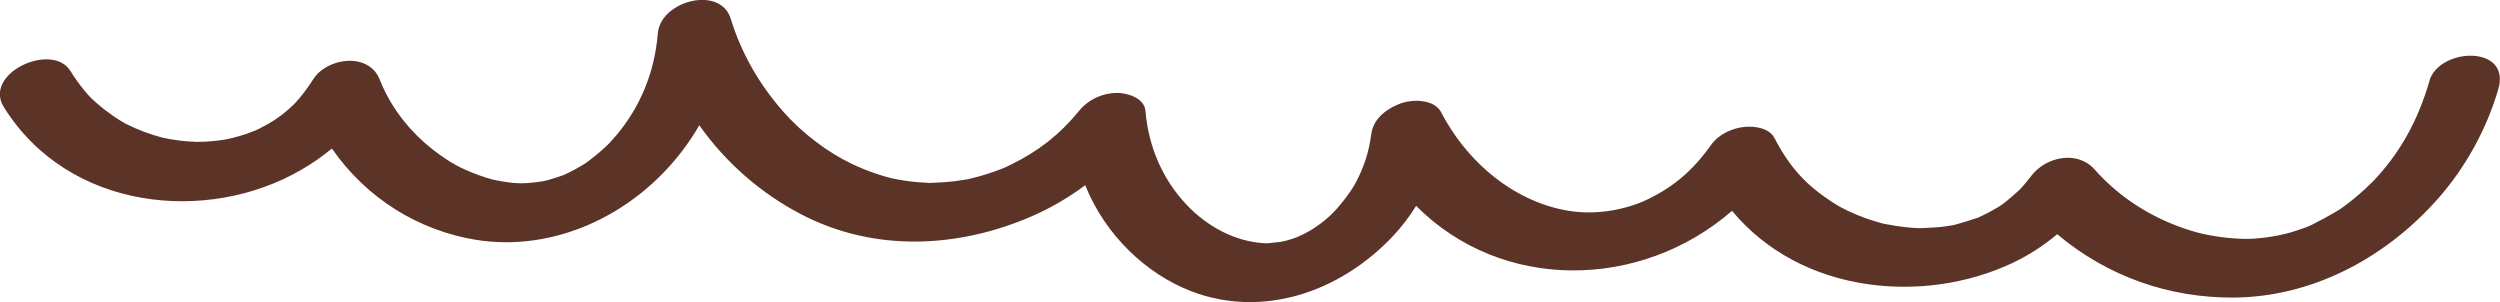 <svg xmlns="http://www.w3.org/2000/svg" width="91" height="11" viewBox="0 0 91 11" fill="none"><g clip-path="url(#clip0_1_160)"><path d="M88.432 2.95C88.002 4.421 87.34 5.603 86.351 6.63C86.375 6.602 86.111 6.859 86.078 6.89C85.943 7.013 85.806 7.131 85.665 7.246C85.56 7.332 85.453 7.414 85.344 7.495C85.291 7.534 85.239 7.571 85.186 7.608C85.172 7.616 85.138 7.638 85.08 7.676C84.77 7.86 84.46 8.027 84.141 8.187C84.098 8.207 84.067 8.22 84.047 8.23C83.988 8.252 83.93 8.276 83.871 8.298C83.705 8.359 83.537 8.414 83.368 8.463C82.862 8.61 82.127 8.713 81.628 8.694C80.966 8.669 80.321 8.572 79.763 8.4C78.455 7.998 77.222 7.272 76.239 6.164C75.622 5.469 74.481 5.692 73.933 6.408C73.842 6.528 73.748 6.645 73.65 6.757C73.614 6.8 73.576 6.84 73.539 6.881C73.528 6.892 73.516 6.904 73.501 6.918C73.311 7.089 73.124 7.259 72.922 7.41C72.892 7.433 72.86 7.454 72.83 7.476C72.815 7.486 72.796 7.498 72.771 7.514C72.647 7.585 72.525 7.661 72.401 7.727C72.291 7.786 72.178 7.838 72.066 7.893C72.047 7.902 72.031 7.91 72.016 7.918C72.003 7.921 71.988 7.926 71.967 7.933C71.696 8.022 71.429 8.108 71.154 8.182C71.139 8.186 71.125 8.189 71.114 8.193C71.109 8.193 71.104 8.195 71.097 8.195C70.957 8.218 70.817 8.241 70.676 8.257C70.418 8.287 70.161 8.289 69.903 8.306C69.847 8.304 69.791 8.303 69.736 8.299C69.593 8.292 69.451 8.28 69.309 8.263C69.061 8.235 68.815 8.192 68.57 8.144C68.558 8.14 68.548 8.138 68.537 8.136C68.476 8.12 68.415 8.104 68.354 8.086C68.217 8.047 68.081 8.002 67.946 7.956C67.711 7.873 67.479 7.777 67.252 7.67C67.226 7.657 67.006 7.54 66.983 7.532C66.875 7.469 66.767 7.404 66.662 7.335C65.75 6.738 65.148 6.098 64.592 5.027C64.394 4.645 63.842 4.586 63.51 4.618C63.077 4.658 62.57 4.872 62.285 5.272C61.616 6.213 60.925 6.789 60.013 7.238C59.273 7.602 58.275 7.808 57.343 7.706C55.418 7.494 53.529 6.139 52.459 4.088C52.206 3.601 51.414 3.615 51.018 3.752C50.558 3.912 49.995 4.269 49.915 4.878C49.829 5.533 49.653 6.074 49.341 6.663C49.147 7.031 48.676 7.612 48.43 7.836C48.316 7.939 48.199 8.038 48.079 8.132C48.043 8.159 47.79 8.329 47.83 8.308C47.703 8.385 47.575 8.459 47.443 8.526C47.404 8.547 47.23 8.62 47.213 8.631C47.088 8.677 46.963 8.719 46.836 8.755C46.814 8.76 46.628 8.797 46.598 8.806C46.465 8.823 46.331 8.835 46.197 8.85C46.127 8.852 46.086 8.854 46.075 8.855C46.038 8.853 46.001 8.852 45.964 8.849C45.003 8.782 43.99 8.3 43.181 7.441C42.333 6.542 41.806 5.365 41.695 4.039C41.654 3.542 40.986 3.383 40.674 3.381C40.162 3.38 39.637 3.599 39.28 4.034C38.56 4.913 37.795 5.499 36.834 5.975C36.772 6.005 36.71 6.034 36.648 6.064C36.644 6.066 36.601 6.086 36.566 6.102C36.532 6.116 36.49 6.134 36.487 6.136C36.423 6.161 36.359 6.184 36.295 6.208C36.017 6.311 35.734 6.398 35.45 6.47C35.375 6.49 35.3 6.507 35.224 6.524C35.22 6.524 35.216 6.525 35.211 6.526C35.078 6.549 34.944 6.57 34.809 6.588C34.518 6.626 34.226 6.645 33.933 6.655C33.858 6.657 33.838 6.66 33.833 6.661C33.829 6.66 33.809 6.656 33.731 6.652C33.596 6.643 33.462 6.637 33.327 6.624C33.036 6.595 32.745 6.551 32.457 6.489C32.439 6.485 32.426 6.482 32.416 6.48C32.406 6.477 32.392 6.474 32.374 6.468C32.31 6.451 32.246 6.433 32.183 6.415C32.056 6.378 31.93 6.337 31.806 6.293C31.535 6.199 31.269 6.089 31.008 5.965C30.148 5.557 29.218 4.866 28.509 4.061C27.666 3.104 26.993 1.969 26.597 0.678C26.222 -0.541 24.043 0.022 23.944 1.218C23.824 2.677 23.284 3.909 22.441 4.918C22.414 4.949 22.186 5.202 22.193 5.199C22.075 5.318 21.953 5.429 21.829 5.536C21.695 5.653 21.555 5.757 21.416 5.867C21.378 5.894 21.351 5.914 21.334 5.927C21.277 5.963 21.221 5.999 21.164 6.033C21.014 6.122 20.861 6.206 20.706 6.282C20.652 6.31 20.596 6.335 20.541 6.36C20.521 6.367 20.492 6.378 20.455 6.393C20.29 6.447 20.13 6.505 19.964 6.55C19.906 6.565 19.849 6.578 19.792 6.592C19.782 6.593 19.77 6.595 19.755 6.599C19.035 6.705 18.748 6.7 17.992 6.548C17.848 6.517 17.825 6.512 17.919 6.531C17.837 6.508 17.754 6.485 17.672 6.458C17.508 6.407 17.346 6.349 17.185 6.283C16.873 6.158 16.639 6.043 16.392 5.89C15.303 5.217 14.34 4.209 13.818 2.889C13.426 1.897 11.911 2.085 11.402 2.884C11.249 3.123 11.087 3.351 10.908 3.565C10.88 3.598 10.729 3.762 10.73 3.766C10.663 3.831 10.597 3.895 10.527 3.956C10.432 4.04 10.336 4.121 10.236 4.198C10.197 4.228 9.979 4.375 9.982 4.377C9.804 4.486 9.624 4.591 9.439 4.682C9.388 4.707 9.337 4.73 9.285 4.754C9.285 4.749 9.044 4.848 8.992 4.866C8.804 4.93 8.614 4.982 8.423 5.031C8.401 5.035 8.261 5.068 8.212 5.077C8.071 5.099 7.929 5.118 7.787 5.132C7.681 5.143 7.574 5.15 7.467 5.157C7.426 5.159 7.182 5.16 7.159 5.164C6.947 5.156 6.735 5.141 6.523 5.115C6.399 5.099 6.276 5.08 6.153 5.058C6.12 5.052 5.941 5.013 5.906 5.008C5.455 4.891 5.011 4.723 4.586 4.509C4.571 4.501 4.558 4.494 4.546 4.488C4.487 4.455 4.429 4.421 4.372 4.385C4.281 4.328 4.191 4.27 4.102 4.209C3.897 4.066 3.698 3.912 3.508 3.742C3.283 3.542 3.283 3.545 3.086 3.311C2.895 3.082 2.722 2.838 2.562 2.581C1.896 1.514 -0.629 2.666 0.14 3.9C2.497 7.681 7.56 8.157 10.961 6.184C11.35 5.959 11.726 5.701 12.082 5.407C13.352 7.241 15.261 8.391 17.308 8.727C20.093 9.184 23.039 7.887 24.88 5.431C25.087 5.155 25.279 4.863 25.455 4.56C26.439 5.952 27.723 7.052 29.167 7.803C31.816 9.182 34.857 9.039 37.54 7.88C38.227 7.583 38.885 7.2 39.502 6.742C40.233 8.566 41.731 9.977 43.367 10.603C45.931 11.586 48.764 10.662 50.717 8.58C51.024 8.251 51.303 7.887 51.548 7.494C54.667 10.635 59.727 10.559 63.046 7.674C65.555 10.701 70.025 11.094 73.255 9.572C73.829 9.302 74.378 8.948 74.884 8.525C76.733 10.084 78.988 10.846 81.303 10.832C84.061 10.814 86.733 9.483 88.706 7.273C89.699 6.161 90.495 4.763 90.938 3.246C91.413 1.619 88.784 1.726 88.427 2.948L88.432 2.95Z" fill="#5B3427"></path></g><defs><clipPath id="clip0_1_160"><rect width="91" height="11" fill="white"></rect></clipPath></defs></svg>
